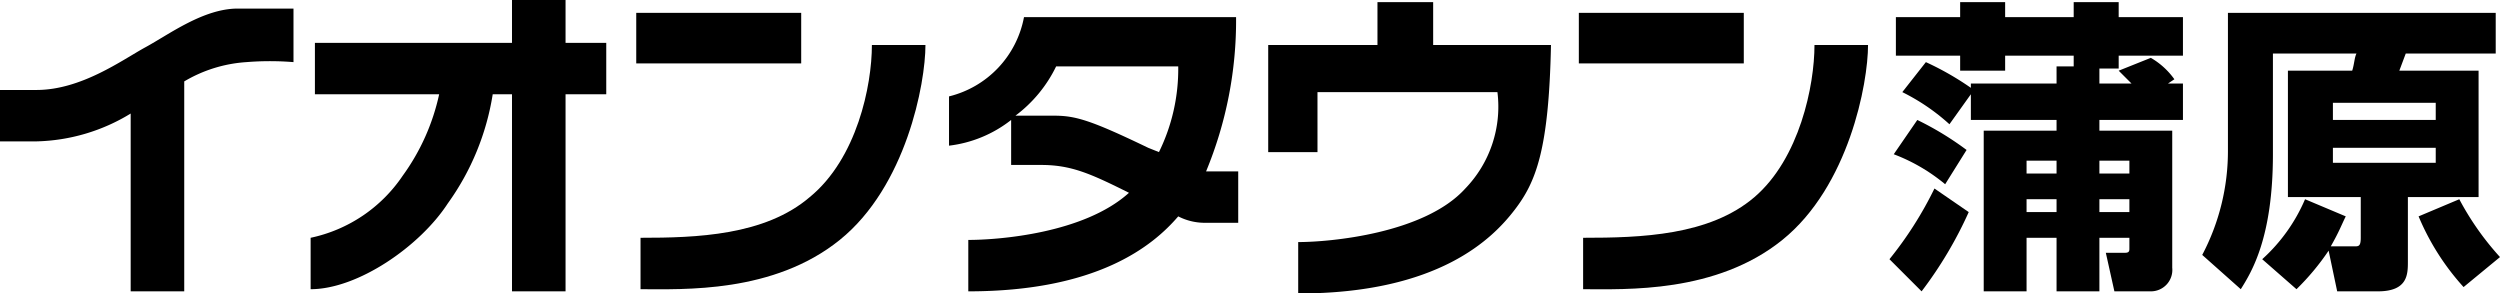 <svg xmlns="http://www.w3.org/2000/svg" viewBox="0 0 116.7 13.7"><title>kanbara</title><rect x="29.7" y="0.6" width="7.7" height="2.36" fill="#000000"/><path d="M37.8,9.2c-2.1,1.8-5.3,1.9-7.9,1.9v2.4c2,0,6.2.2,9.3-2.3s4-7.3,4-9.1H40.7c0,1.9-.7,5.3-2.9,7.1" fill="#000000"/><rect x="73.7" y="0.6" width="7.7" height="2.36" fill="#000000"/><path d="M84.7,2.1c0,1.9-.7,5.3-2.8,7.1s-5.3,1.9-8,1.9v2.4c2,0,6.2.2,9.3-2.3s4-7.3,4-9.1Z" fill="#000000"/><path d="M26.4,0H23.9V2H14.7V4.4h5.8a10.1,10.1,0,0,1-1.7,3.8,6.9,6.9,0,0,1-4.3,2.9v2.4c2.2,0,5.1-2,6.4-4A11.9,11.9,0,0,0,23,4.4h.9v9.2h2.5V4.4h1.9V2H26.4Z" fill="#000000"/><path d="M11.1.4C9.5.4,7.9,1.6,6.8,2.2s-3,2-5.1,2H0V6.6H1.7A8.8,8.8,0,0,0,6.1,5.3v8.3H8.6V3.8a6.5,6.5,0,0,1,2.9-.9,13.5,13.5,0,0,1,2.2,0V.4H11.1" fill="#000000"/><path d="M56.3,8A18.4,18.4,0,0,0,57.7.8H47.8a4.7,4.7,0,0,1-3.5,3.7V6.8a5.8,5.8,0,0,0,2.9-1.2V7.7h1.4c1.4,0,2.3.4,4.1,1.3-2.1,1.9-6.1,2.2-7.5,2.2v2.4c6,0,8.6-2.1,9.8-3.5a2.7,2.7,0,0,0,1.2.3h1.6V8H56.3m-2.2-.9-.5-.2c-2.7-1.3-3.4-1.5-4.4-1.5H47.4a6.3,6.3,0,0,0,1.9-2.3H55a8.8,8.8,0,0,1-.9,4" fill="#000000"/><path d="M66.9.1H64.3v2H59.2v5h2.3V4.3h8.4a5.5,5.5,0,0,1-1.5,4.5c-1.9,2.1-6.3,2.5-7.8,2.5v2.4c6.6,0,9.1-2.6,10.1-3.9S72.3,7,72.4,2.1H66.9Z" fill="#000000"/><path d="M91.9,9.9a18.8,18.8,0,0,1-2.2,3.7l-1.5-1.5a17.3,17.3,0,0,0,2.1-3.3ZM89.5,5.6A14.2,14.2,0,0,1,91.8,7l-1,1.6a8.4,8.4,0,0,0-2.4-1.4Zm7.3-2.5V2.6H93.6v.7H91.5V2.6h-3V.8h3V.1h2.1V.8h3.2V.1h2.1V.8h3V2.6h-3v.6H98v.7h1.5l-.6-.6,1.5-.6a3.5,3.5,0,0,1,1.1,1l-.3.2h.7V5.6H98v.5h3.4v6.4a1,1,0,0,1-1,1.1H98.7l-.4-1.8h.9c.2,0,.2-.1.2-.2v-.5H98v2.5H96V11.1H94.6v2.5h-2V6.1H96V5.6H92V4.4L91,5.8a9.6,9.6,0,0,0-2.2-1.5l1.1-1.4A13.5,13.5,0,0,1,92,4.1V3.9h4V3.1ZM94.6,7.5v.6H96V7.5Zm0,1.8v.6H96V9.3ZM98,7.5v.6h1.4V7.5Zm0,1.8v.6h1.4V9.3Z" fill="#000000"/><path d="M109.5,10.1c-.2.4-.3.7-.7,1.4h1.1c.2,0,.3,0,.3-.4V9.2h-3.4V3.3h3c.1-.3.1-.6.2-.8h-3.9V7.2c0,3.9-1,5.5-1.5,6.3l-1.8-1.6A10.4,10.4,0,0,0,104,7V.6h12.5V2.5h-4.2l-.3.8h3.7V9.2h-3.3v3c0,.6,0,1.4-1.4,1.4h-1.9l-.4-1.9a11.4,11.4,0,0,1-1.5,1.8l-1.6-1.4a8,8,0,0,0,2-2.8Zm-.6-5.3v.8h4.8V4.8Zm0,2.1v.7h4.8V6.9Zm5.9,2.4a13.1,13.1,0,0,0,1.9,2.7L115,13.4a11.5,11.5,0,0,1-2.1-3.3Z" fill="#000000"/></svg>